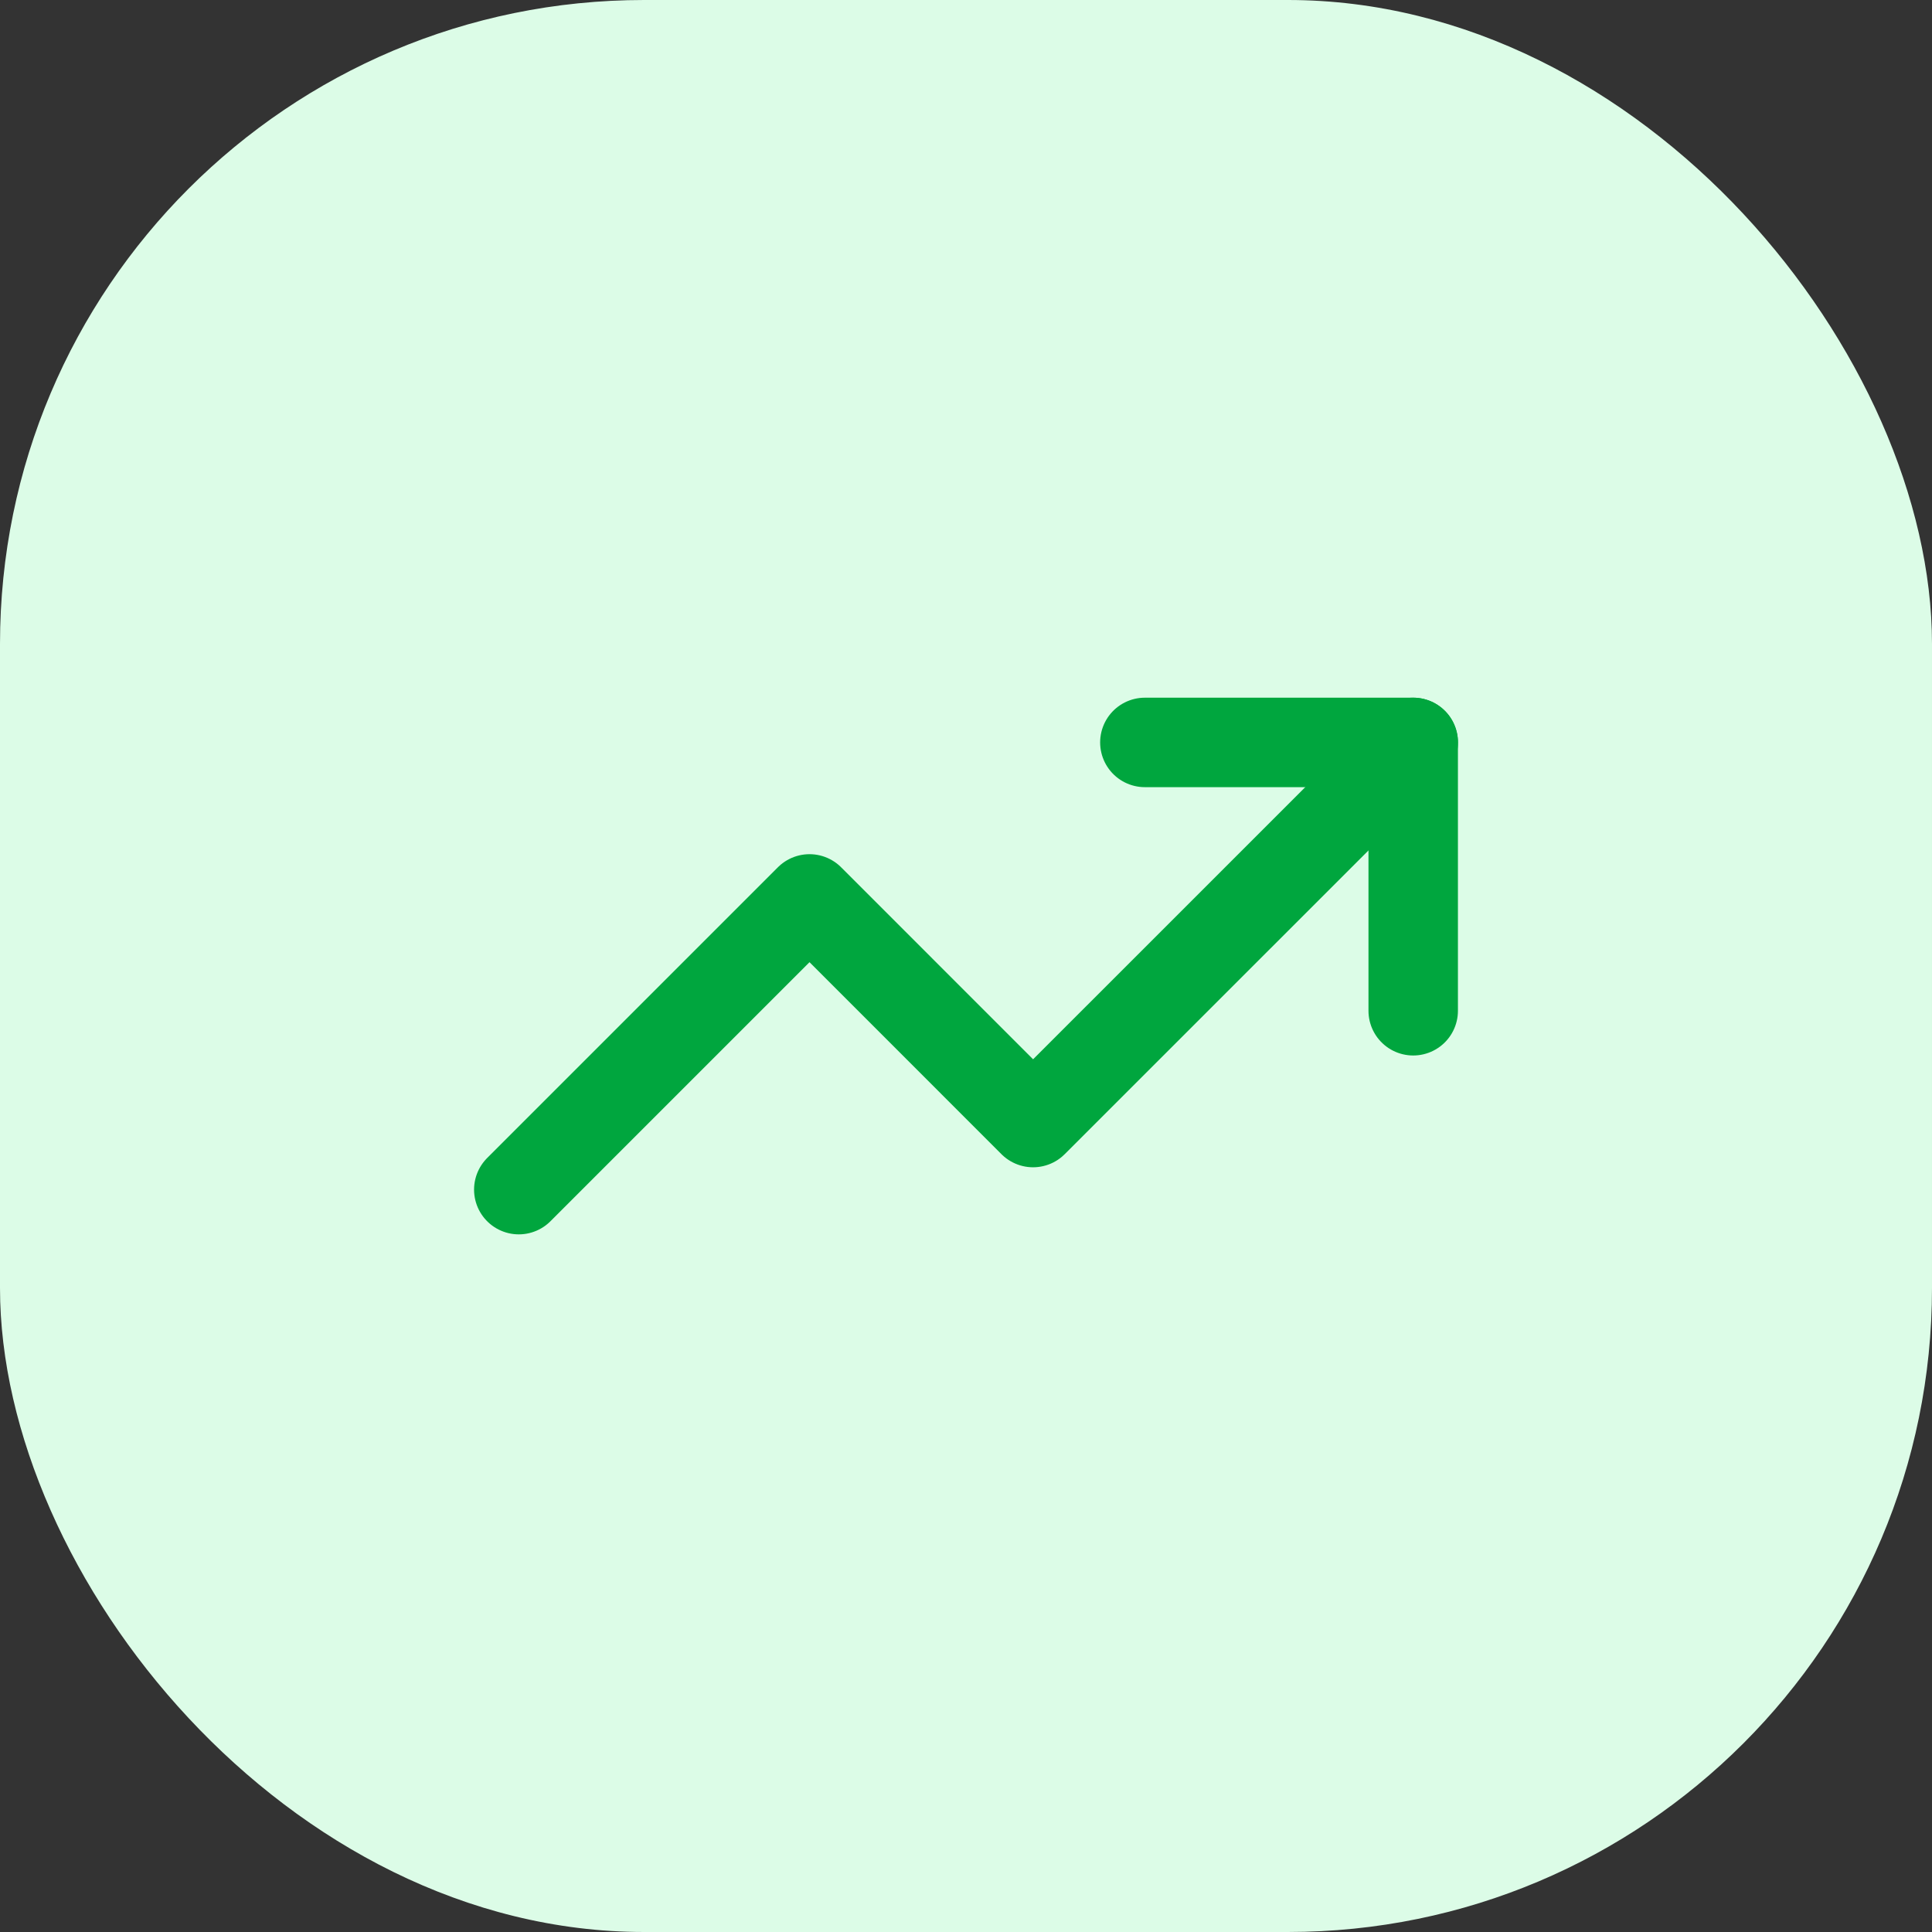 <svg width="36" height="36" viewBox="0 0 36 36" fill="none" xmlns="http://www.w3.org/2000/svg">
<rect x="0" y="0" width="36" height="36" fill="#333333" stroke="none"/>
<rect width="36" height="36" rx="12" fill="#DCFCE7"/>
<path d="M21.333 13.834H26.333V18.834" stroke="#00A63E" stroke-width="1.667" stroke-linecap="round" stroke-linejoin="round"/>
<path d="M26.334 13.834L19.25 20.917L15.084 16.75L9.667 22.167" stroke="#00A63E" stroke-width="1.667" stroke-linecap="round" stroke-linejoin="round"/>
</svg>
